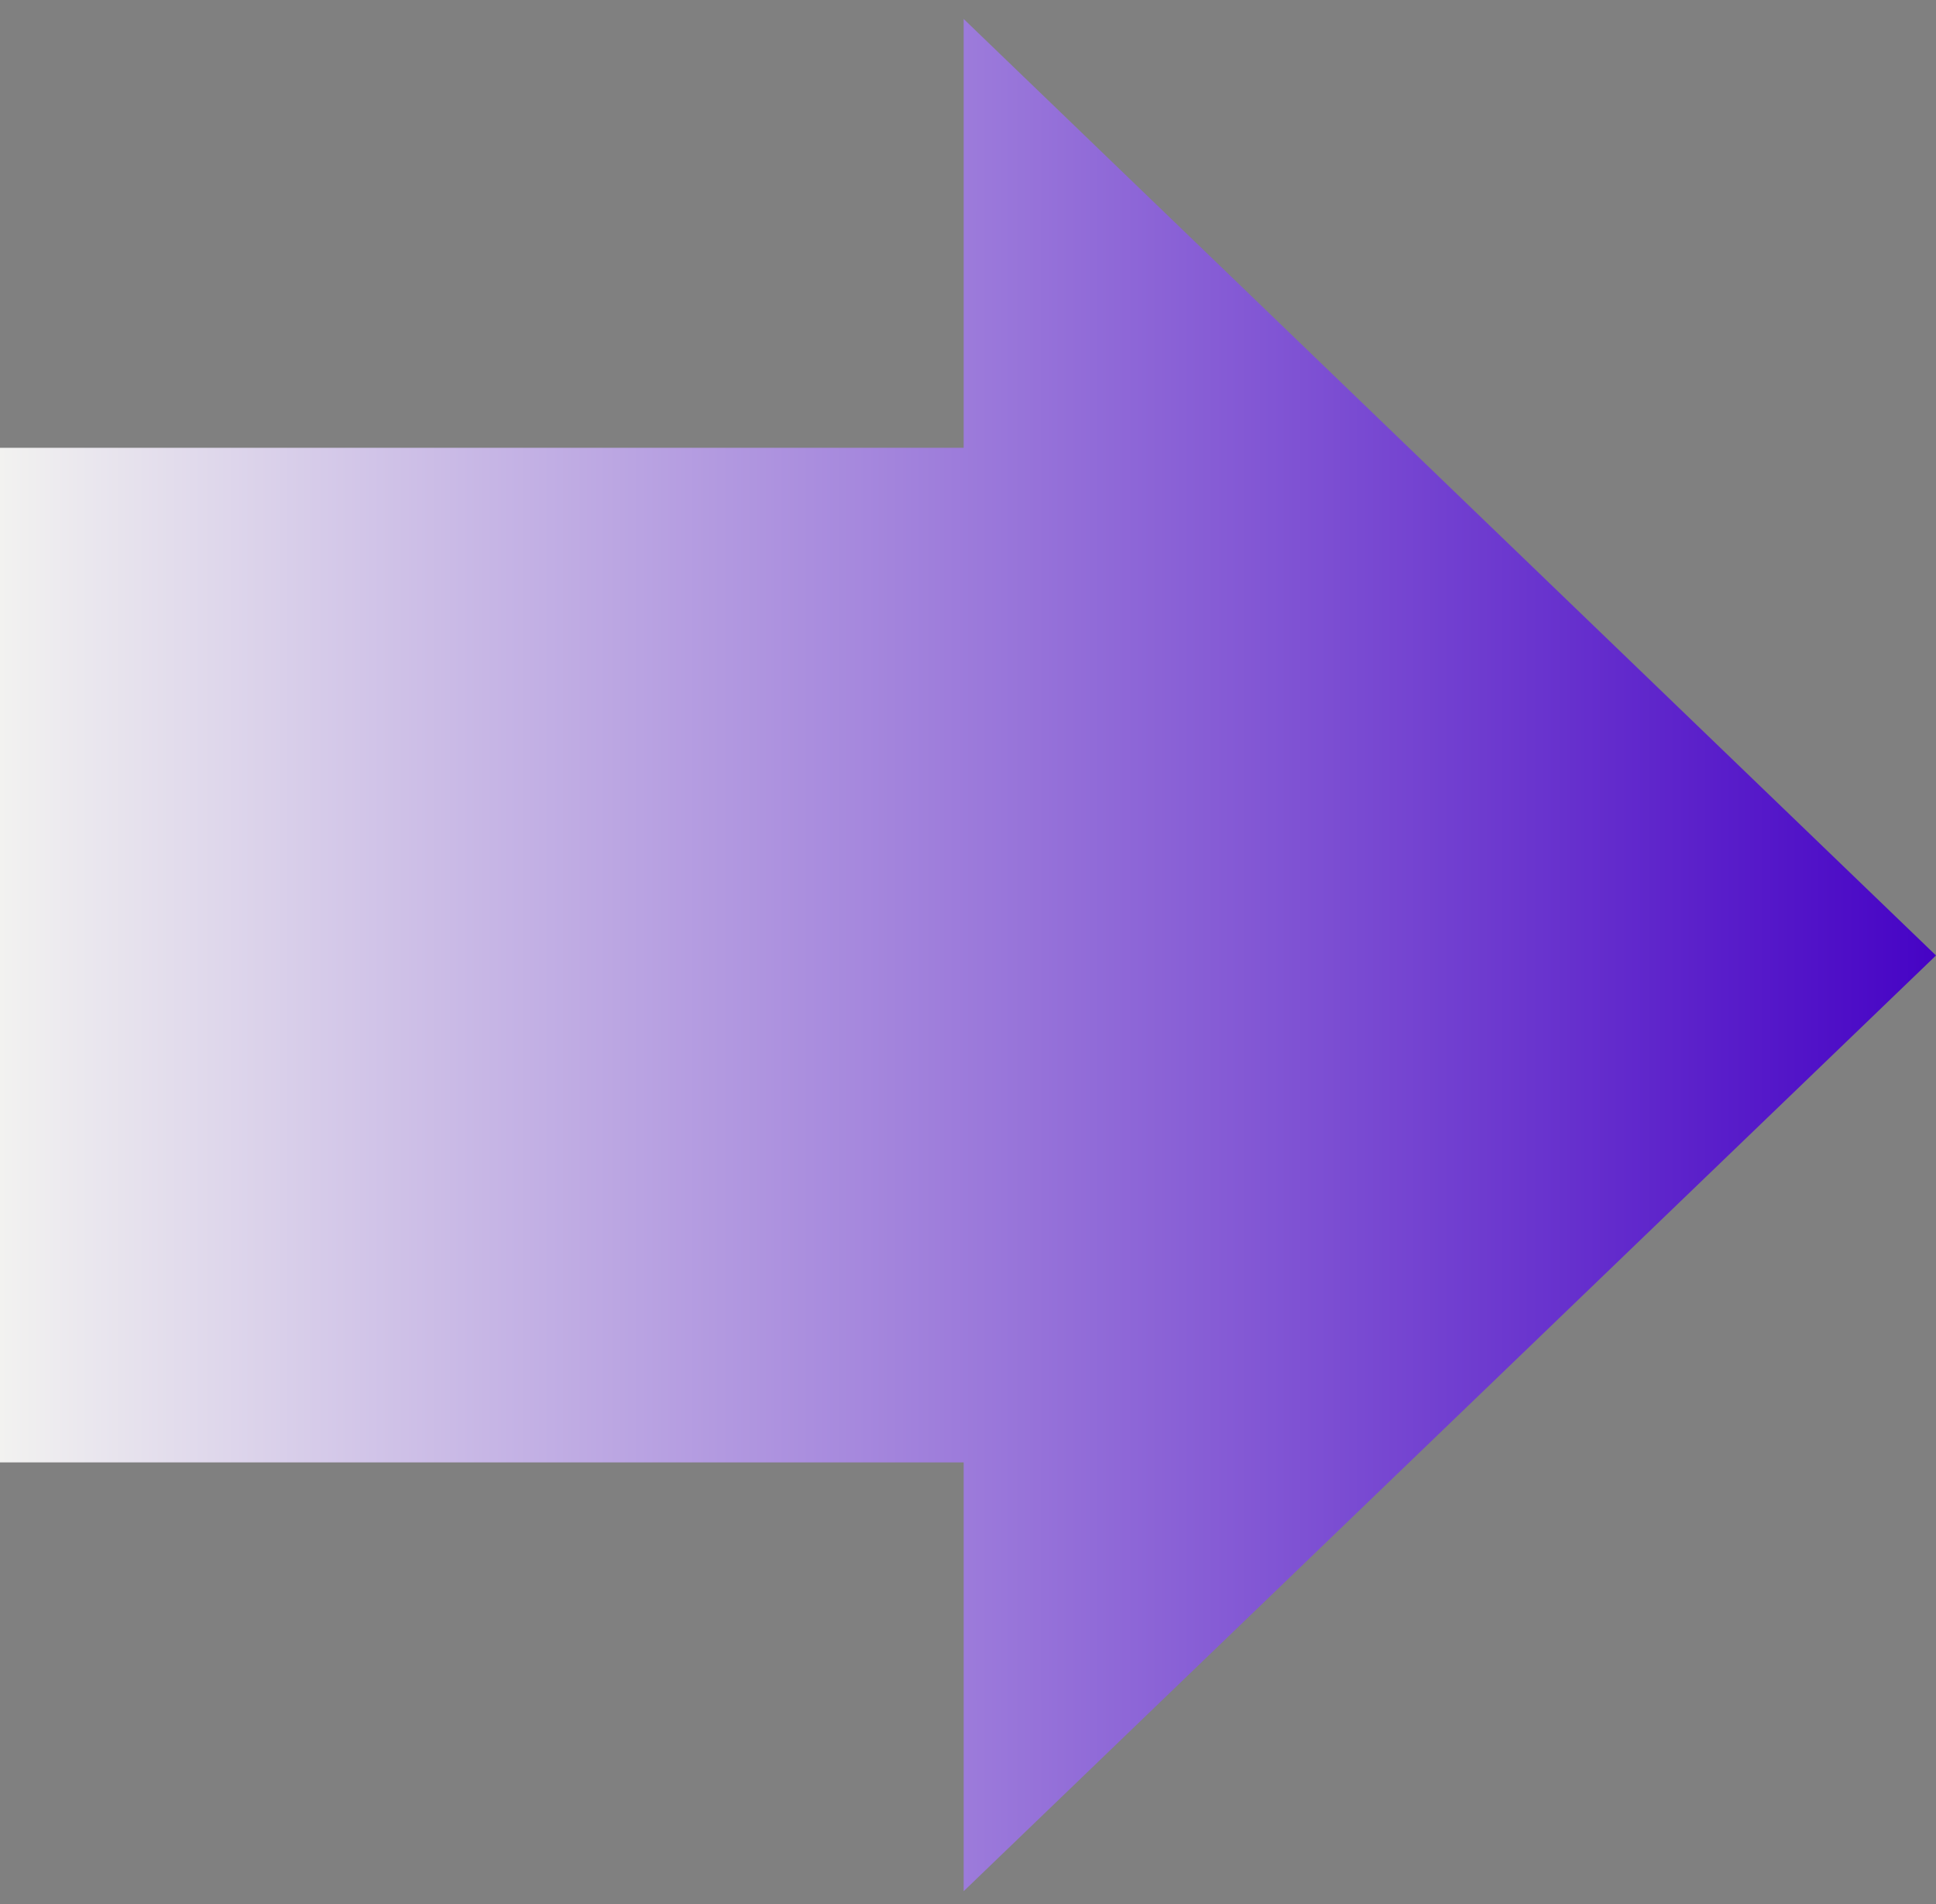 <svg width="61" height="60" viewBox="0 0 61 60" fill="none" xmlns="http://www.w3.org/2000/svg">
<rect x="0" y="0" width="61" height="60" fill="#808080" stroke="none"/>
<path d="M61 30.109L30.363 0.597V14.111H0V46.084H30.363V59.597L61 30.109Z" fill="url(#paint0_linear_9902_20926)"/>
<defs>
<linearGradient id="paint0_linear_9902_20926" x1="0" y1="30.109" x2="61" y2="30.109" gradientUnits="userSpaceOnUse">
<stop stop-color="#F2F2F0"/>
<stop offset="1" stop-color="#4603C5"/>
</linearGradient>
</defs>
</svg>
